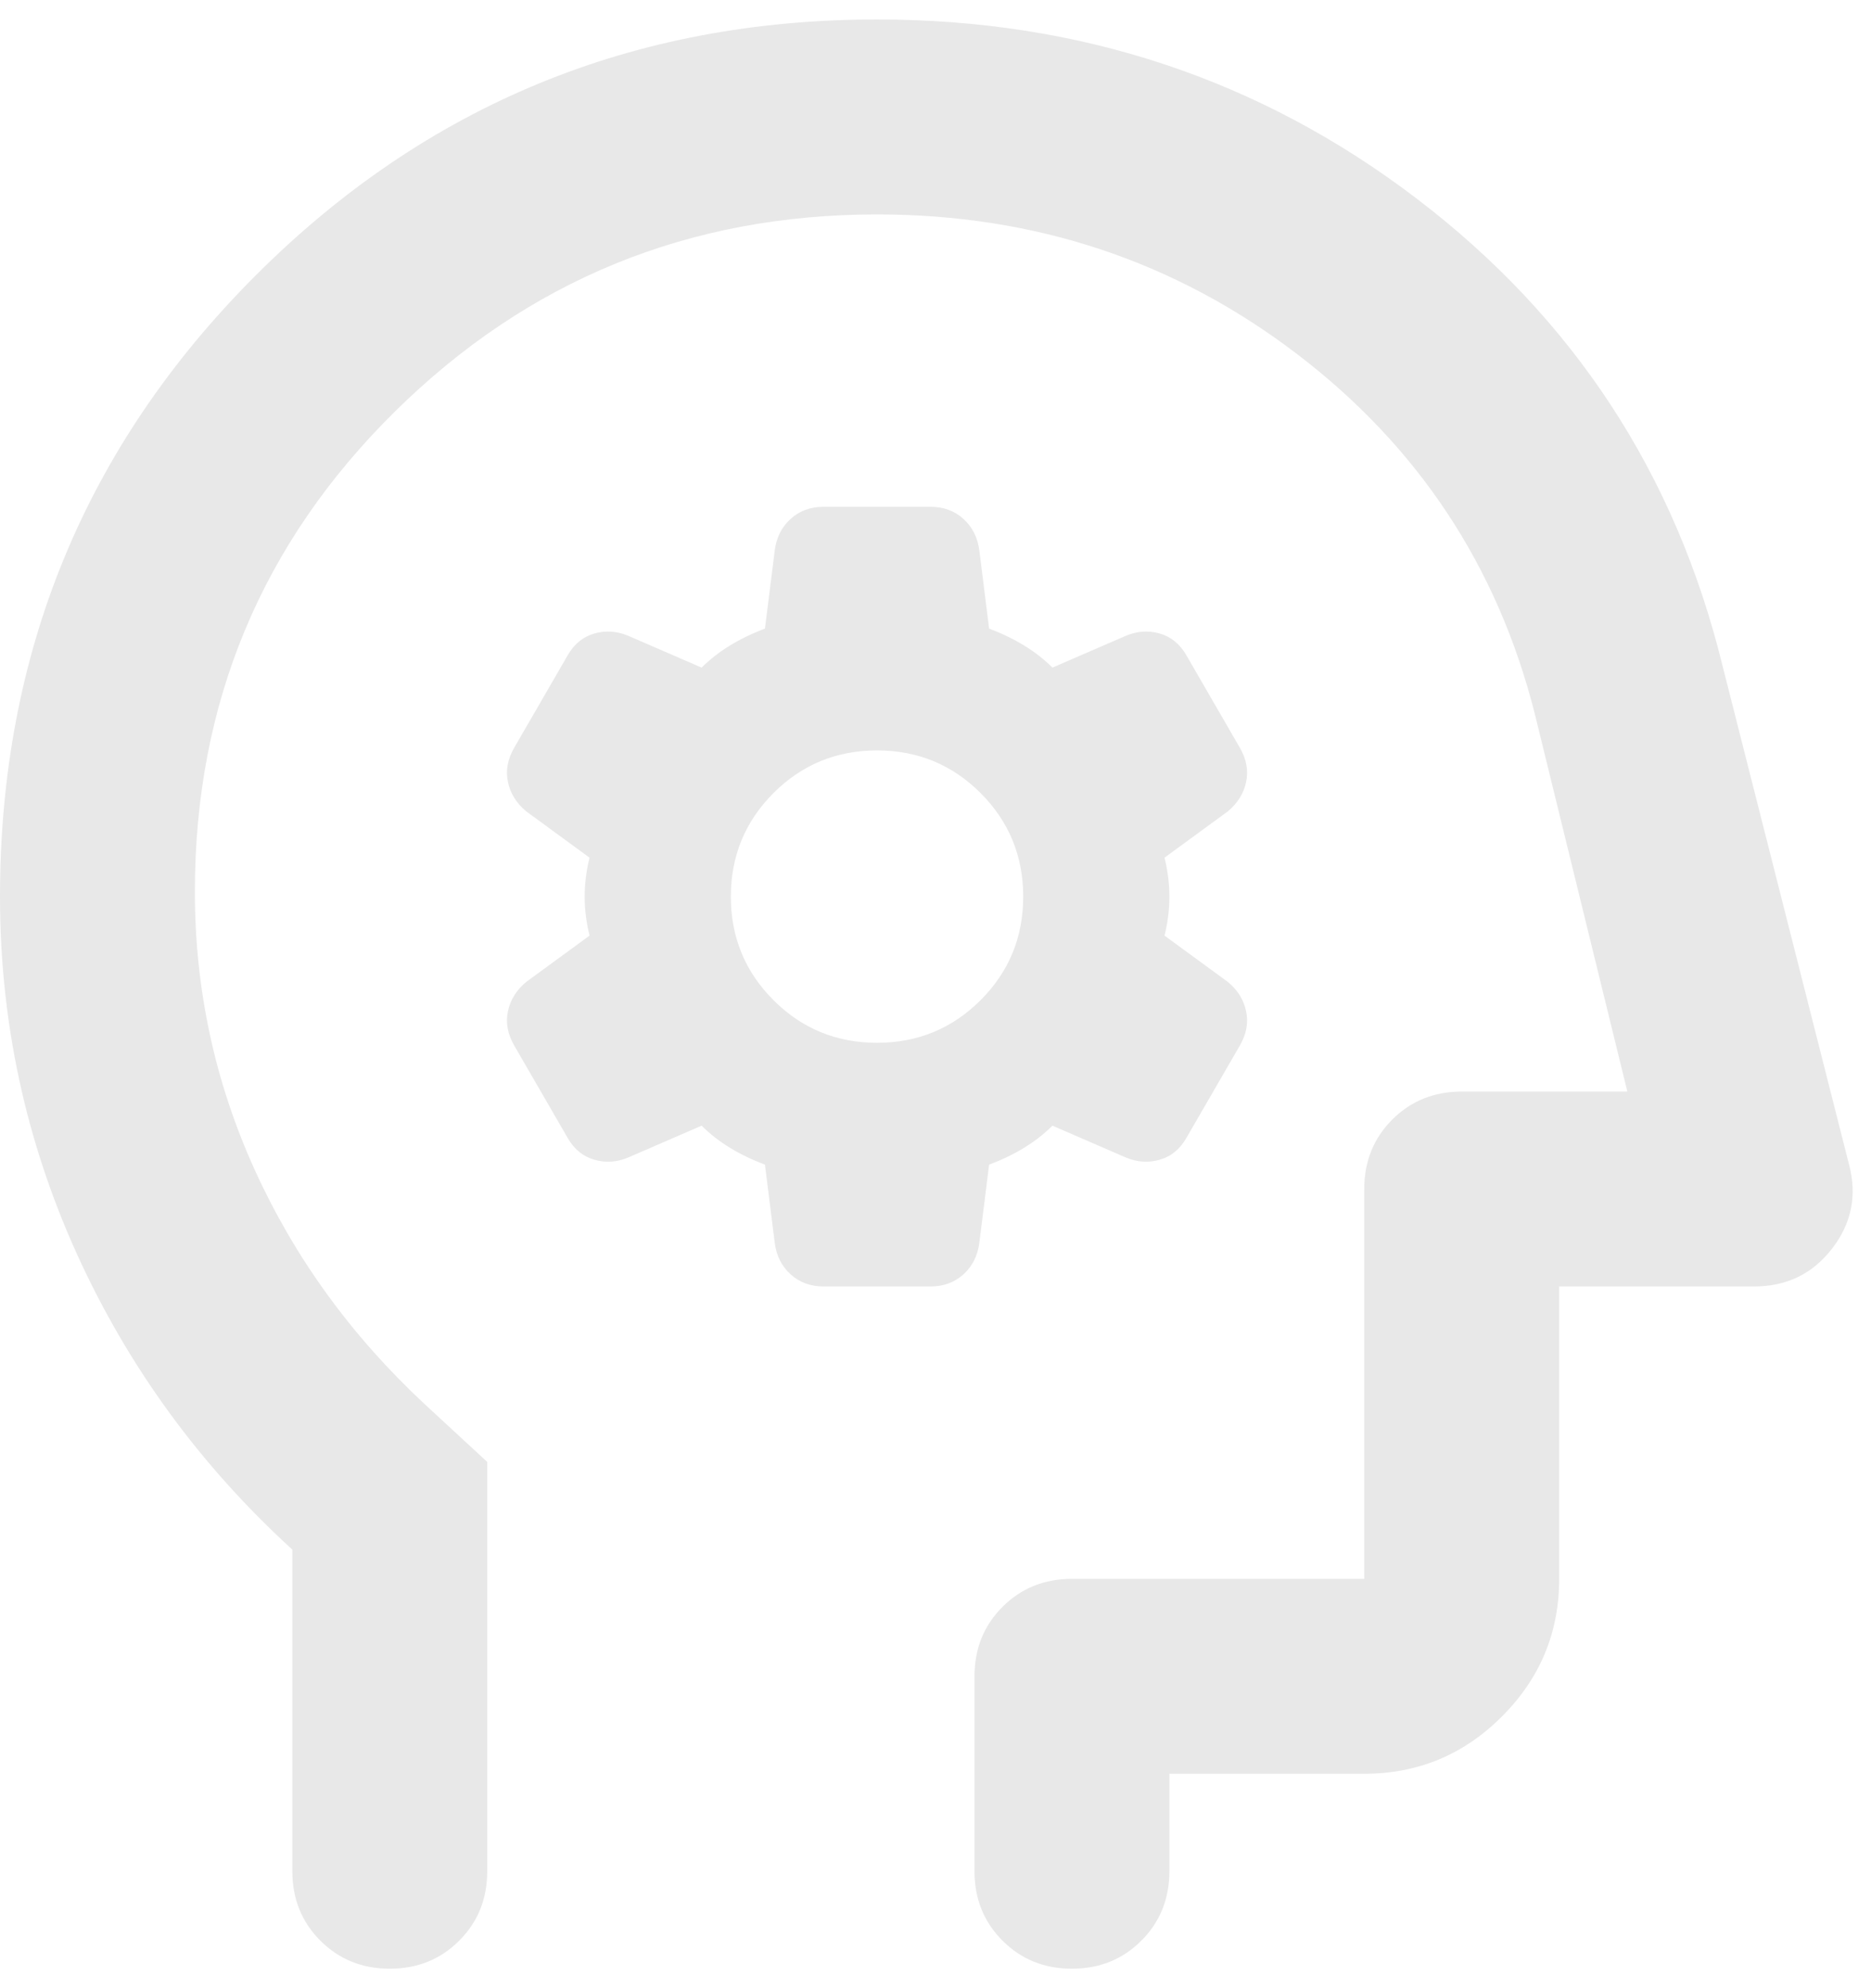 <svg width="32" height="34" viewBox="0 0 32 34" fill="none" xmlns="http://www.w3.org/2000/svg">
<path d="M13.083 19.917L13.25 21.25C13.278 21.472 13.368 21.653 13.521 21.792C13.674 21.93 13.861 22 14.083 22H15.917C16.139 22 16.326 21.93 16.479 21.792C16.632 21.653 16.722 21.472 16.75 21.25L16.917 19.917C17.139 19.833 17.34 19.736 17.521 19.625C17.701 19.514 17.861 19.389 18 19.25L19.25 19.792C19.444 19.875 19.639 19.889 19.833 19.833C20.028 19.778 20.181 19.653 20.292 19.458L21.208 17.875C21.319 17.68 21.354 17.486 21.312 17.292C21.271 17.097 21.167 16.93 21 16.792L19.917 16C19.972 15.778 20 15.556 20 15.333C20 15.111 19.972 14.889 19.917 14.667L21 13.875C21.167 13.736 21.271 13.569 21.312 13.375C21.354 13.181 21.319 12.986 21.208 12.792L20.292 11.208C20.181 11.014 20.028 10.889 19.833 10.833C19.639 10.778 19.444 10.792 19.25 10.875L18 11.417C17.861 11.278 17.701 11.153 17.521 11.042C17.34 10.931 17.139 10.833 16.917 10.75L16.75 9.417C16.722 9.194 16.632 9.014 16.479 8.875C16.326 8.736 16.139 8.667 15.917 8.667H14.083C13.861 8.667 13.674 8.736 13.521 8.875C13.368 9.014 13.278 9.194 13.25 9.417L13.083 10.75C12.861 10.833 12.66 10.931 12.479 11.042C12.299 11.153 12.139 11.278 12 11.417L10.75 10.875C10.556 10.792 10.361 10.778 10.167 10.833C9.972 10.889 9.819 11.014 9.708 11.208L8.792 12.792C8.681 12.986 8.646 13.181 8.688 13.375C8.729 13.569 8.833 13.736 9 13.875L10.083 14.667C10.028 14.889 10 15.111 10 15.333C10 15.556 10.028 15.778 10.083 16L9 16.792C8.833 16.93 8.729 17.097 8.688 17.292C8.646 17.486 8.681 17.68 8.792 17.875L9.708 19.458C9.819 19.653 9.972 19.778 10.167 19.833C10.361 19.889 10.556 19.875 10.75 19.792L12 19.25C12.139 19.389 12.299 19.514 12.479 19.625C12.66 19.736 12.861 19.833 13.083 19.917ZM15 17.833C14.306 17.833 13.715 17.59 13.229 17.104C12.743 16.618 12.5 16.028 12.5 15.333C12.5 14.639 12.743 14.049 13.229 13.562C13.715 13.076 14.306 12.833 15 12.833C15.694 12.833 16.285 13.076 16.771 13.562C17.257 14.049 17.5 14.639 17.5 15.333C17.5 16.028 17.257 16.618 16.771 17.104C16.285 17.59 15.694 17.833 15 17.833ZM5 26.5C3.417 25.055 2.188 23.368 1.312 21.437C0.438 19.507 0 17.472 0 15.333C0 11.167 1.458 7.625 4.375 4.708C7.292 1.792 10.833 0.333 15 0.333C18.472 0.333 21.549 1.354 24.229 3.396C26.91 5.437 28.653 8.097 29.458 11.375L31.625 19.917C31.764 20.444 31.667 20.924 31.333 21.354C31 21.785 30.556 22 30 22H26.667V27C26.667 27.917 26.34 28.701 25.688 29.354C25.035 30.007 24.25 30.333 23.333 30.333H20V32C20 32.472 19.84 32.868 19.521 33.187C19.201 33.507 18.806 33.667 18.333 33.667C17.861 33.667 17.465 33.507 17.146 33.187C16.826 32.868 16.667 32.472 16.667 32V28.667C16.667 28.194 16.826 27.799 17.146 27.479C17.465 27.16 17.861 27 18.333 27H23.333V20.333C23.333 19.861 23.493 19.465 23.812 19.146C24.132 18.826 24.528 18.667 25 18.667H27.833L26.25 12.208C25.611 9.68 24.25 7.625 22.167 6.042C20.083 4.458 17.694 3.667 15 3.667C11.778 3.667 9.028 4.792 6.75 7.042C4.472 9.292 3.333 12.028 3.333 15.25C3.333 16.917 3.674 18.5 4.354 20C5.035 21.5 6 22.833 7.25 24L8.333 25V32C8.333 32.472 8.174 32.868 7.854 33.187C7.535 33.507 7.139 33.667 6.667 33.667C6.194 33.667 5.799 33.507 5.479 33.187C5.16 32.868 5 32.472 5 32V26.5Z" fill="#E8E8E8"/>
</svg>
